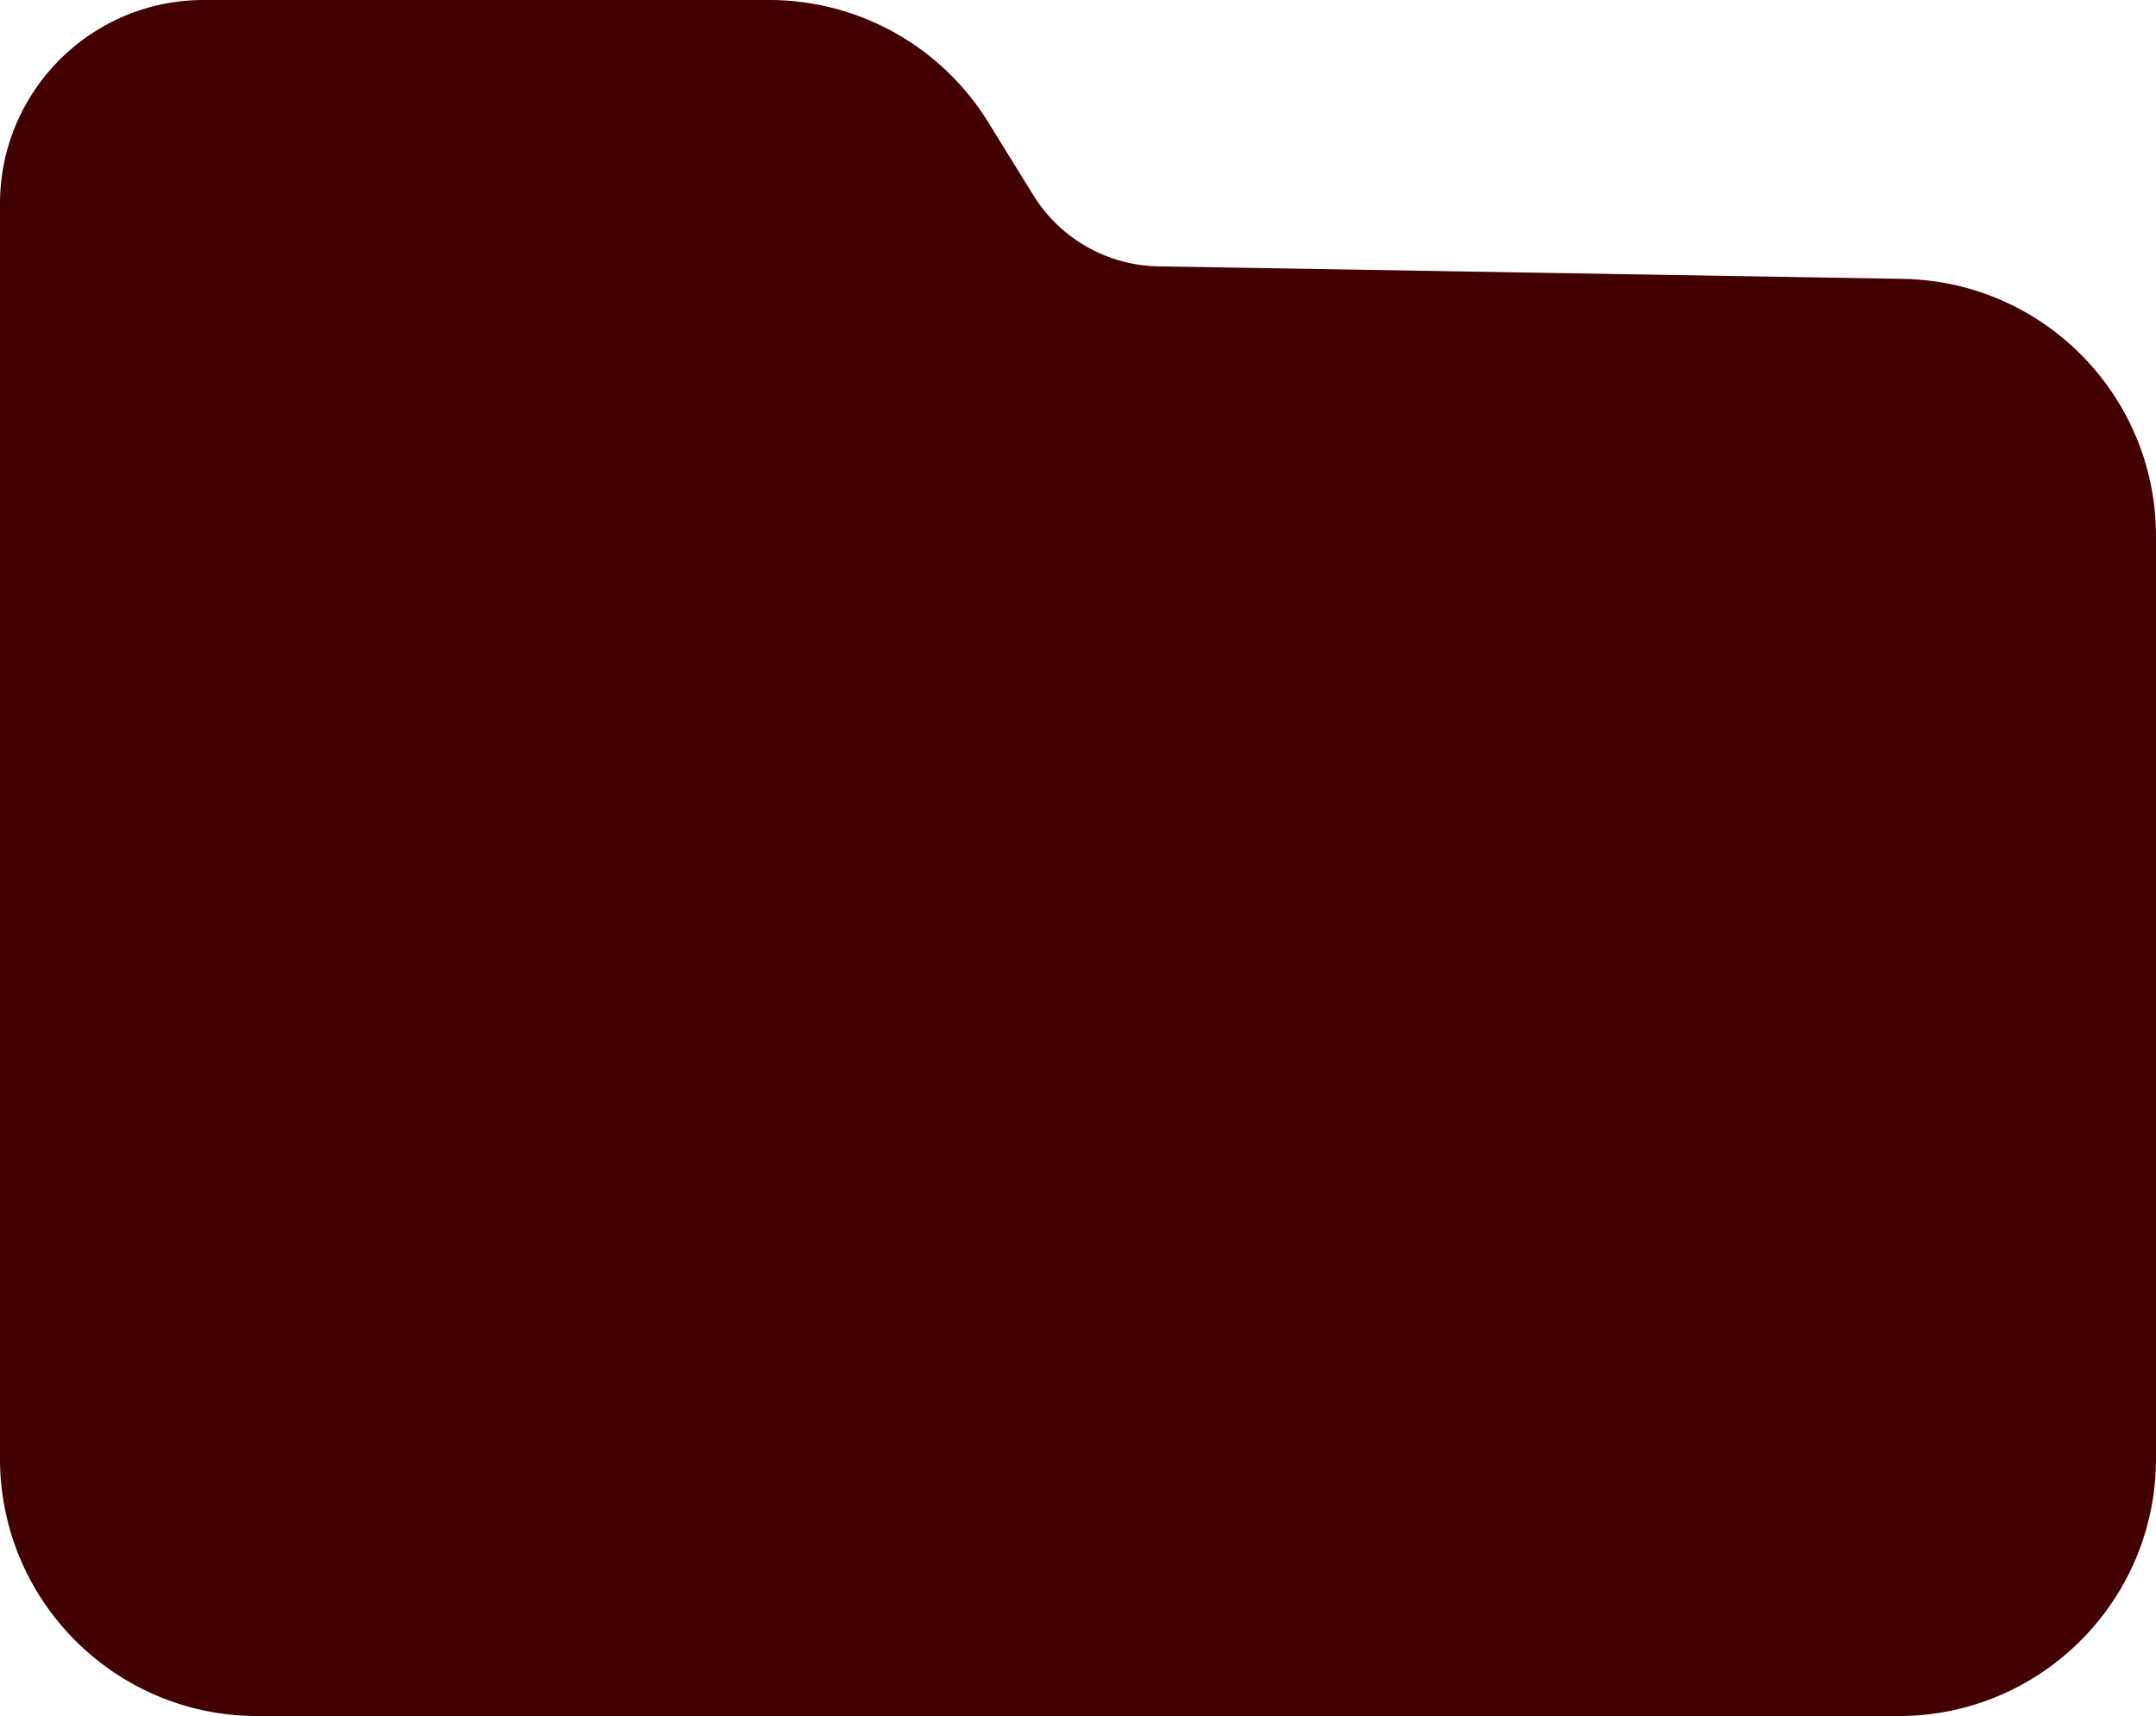 <?xml version="1.0" encoding="UTF-8"?> <svg xmlns="http://www.w3.org/2000/svg" width="201" height="160" fill="none" viewBox="0 0 201 160"><path fill="#420001" d="M0 19C0 8.507 8.507 0 19 0h52.706A24 24 0 0 1 92.12 11.379l4.217 6.82a14 14 0 0 0 11.673 6.636l69.394 1.167C190.499 26.222 201 36.9 201 49.998V136c0 13.255-10.745 24-24 24H24c-13.255 0-24-10.745-24-24V19Z"></path></svg> 